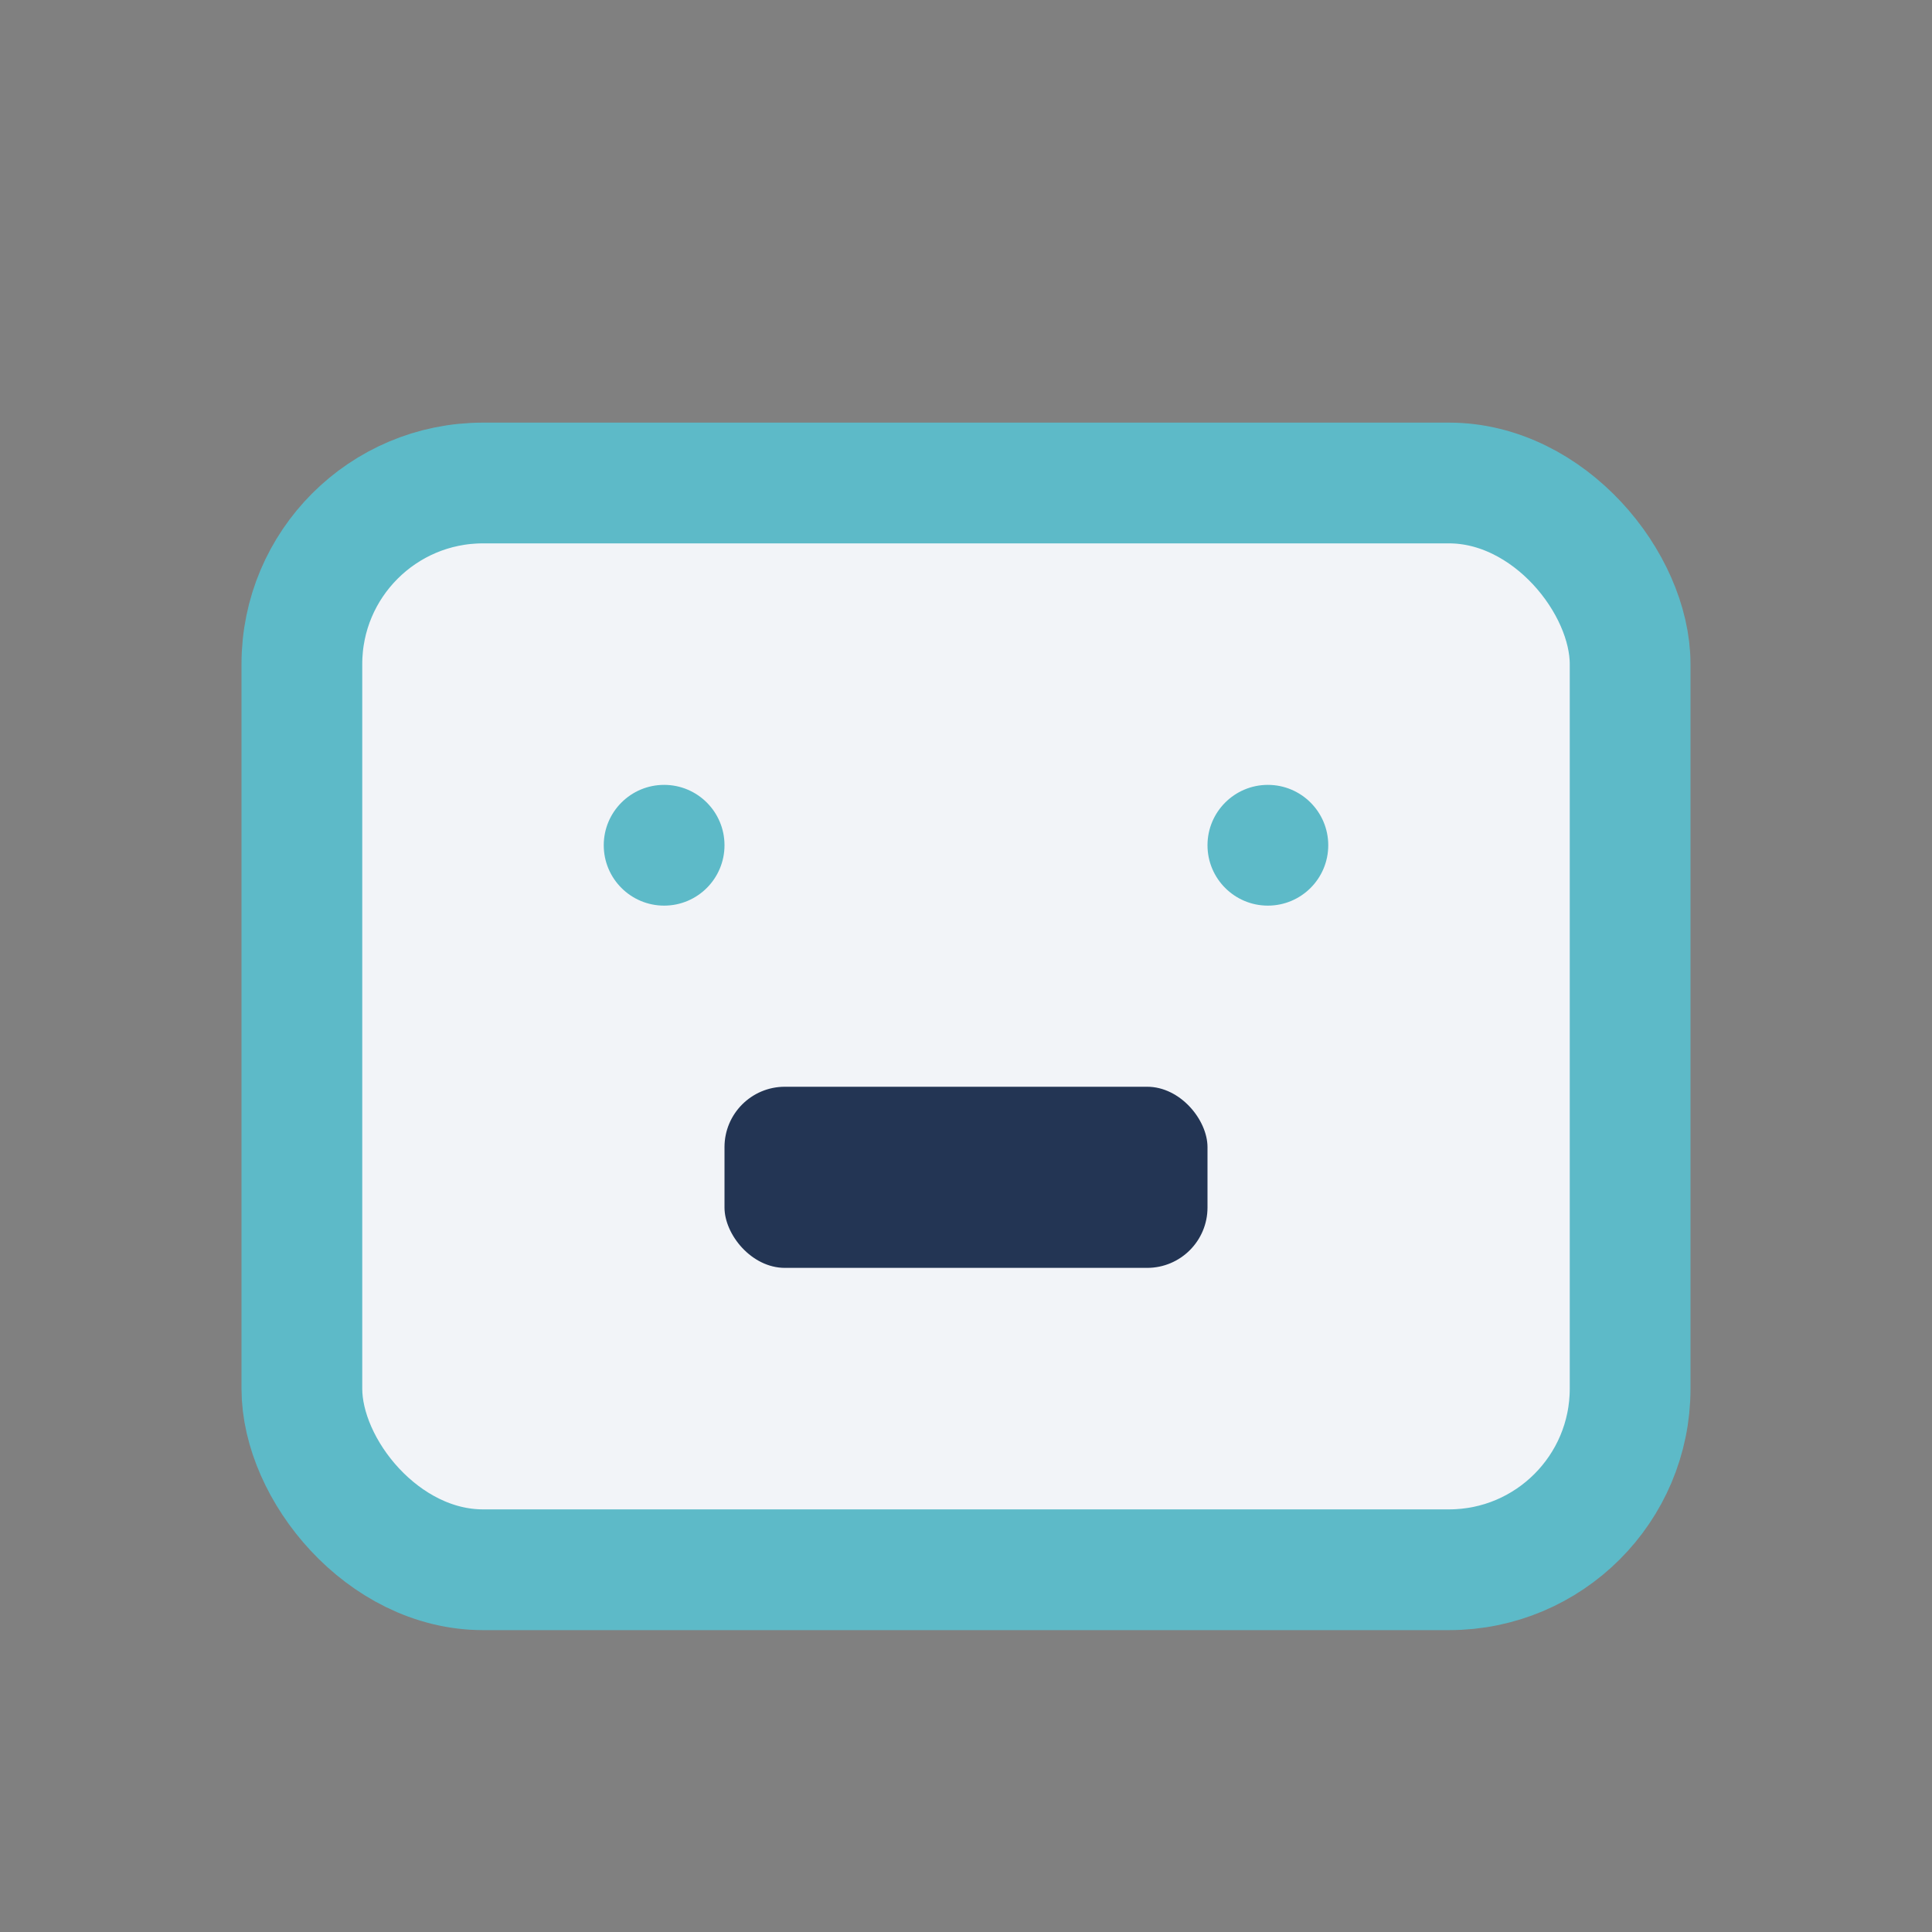 <?xml version="1.0" encoding="UTF-8"?>
<svg xmlns="http://www.w3.org/2000/svg" width="32" height="32" viewBox="0 0 32 32"><rect x="0" y="0" width="32" height="32" fill="#808080" stroke="none"/><rect x="5" y="8" width="22" height="18" rx="3" fill="#F2F4F8" stroke="#5DBAC8" stroke-width="2"/><rect x="12" y="18" width="8" height="3" rx="1" fill="#233554"/><circle cx="11" cy="14" r="1" fill="#5DBAC8"/><circle cx="21" cy="14" r="1" fill="#5DBAC8"/></svg>